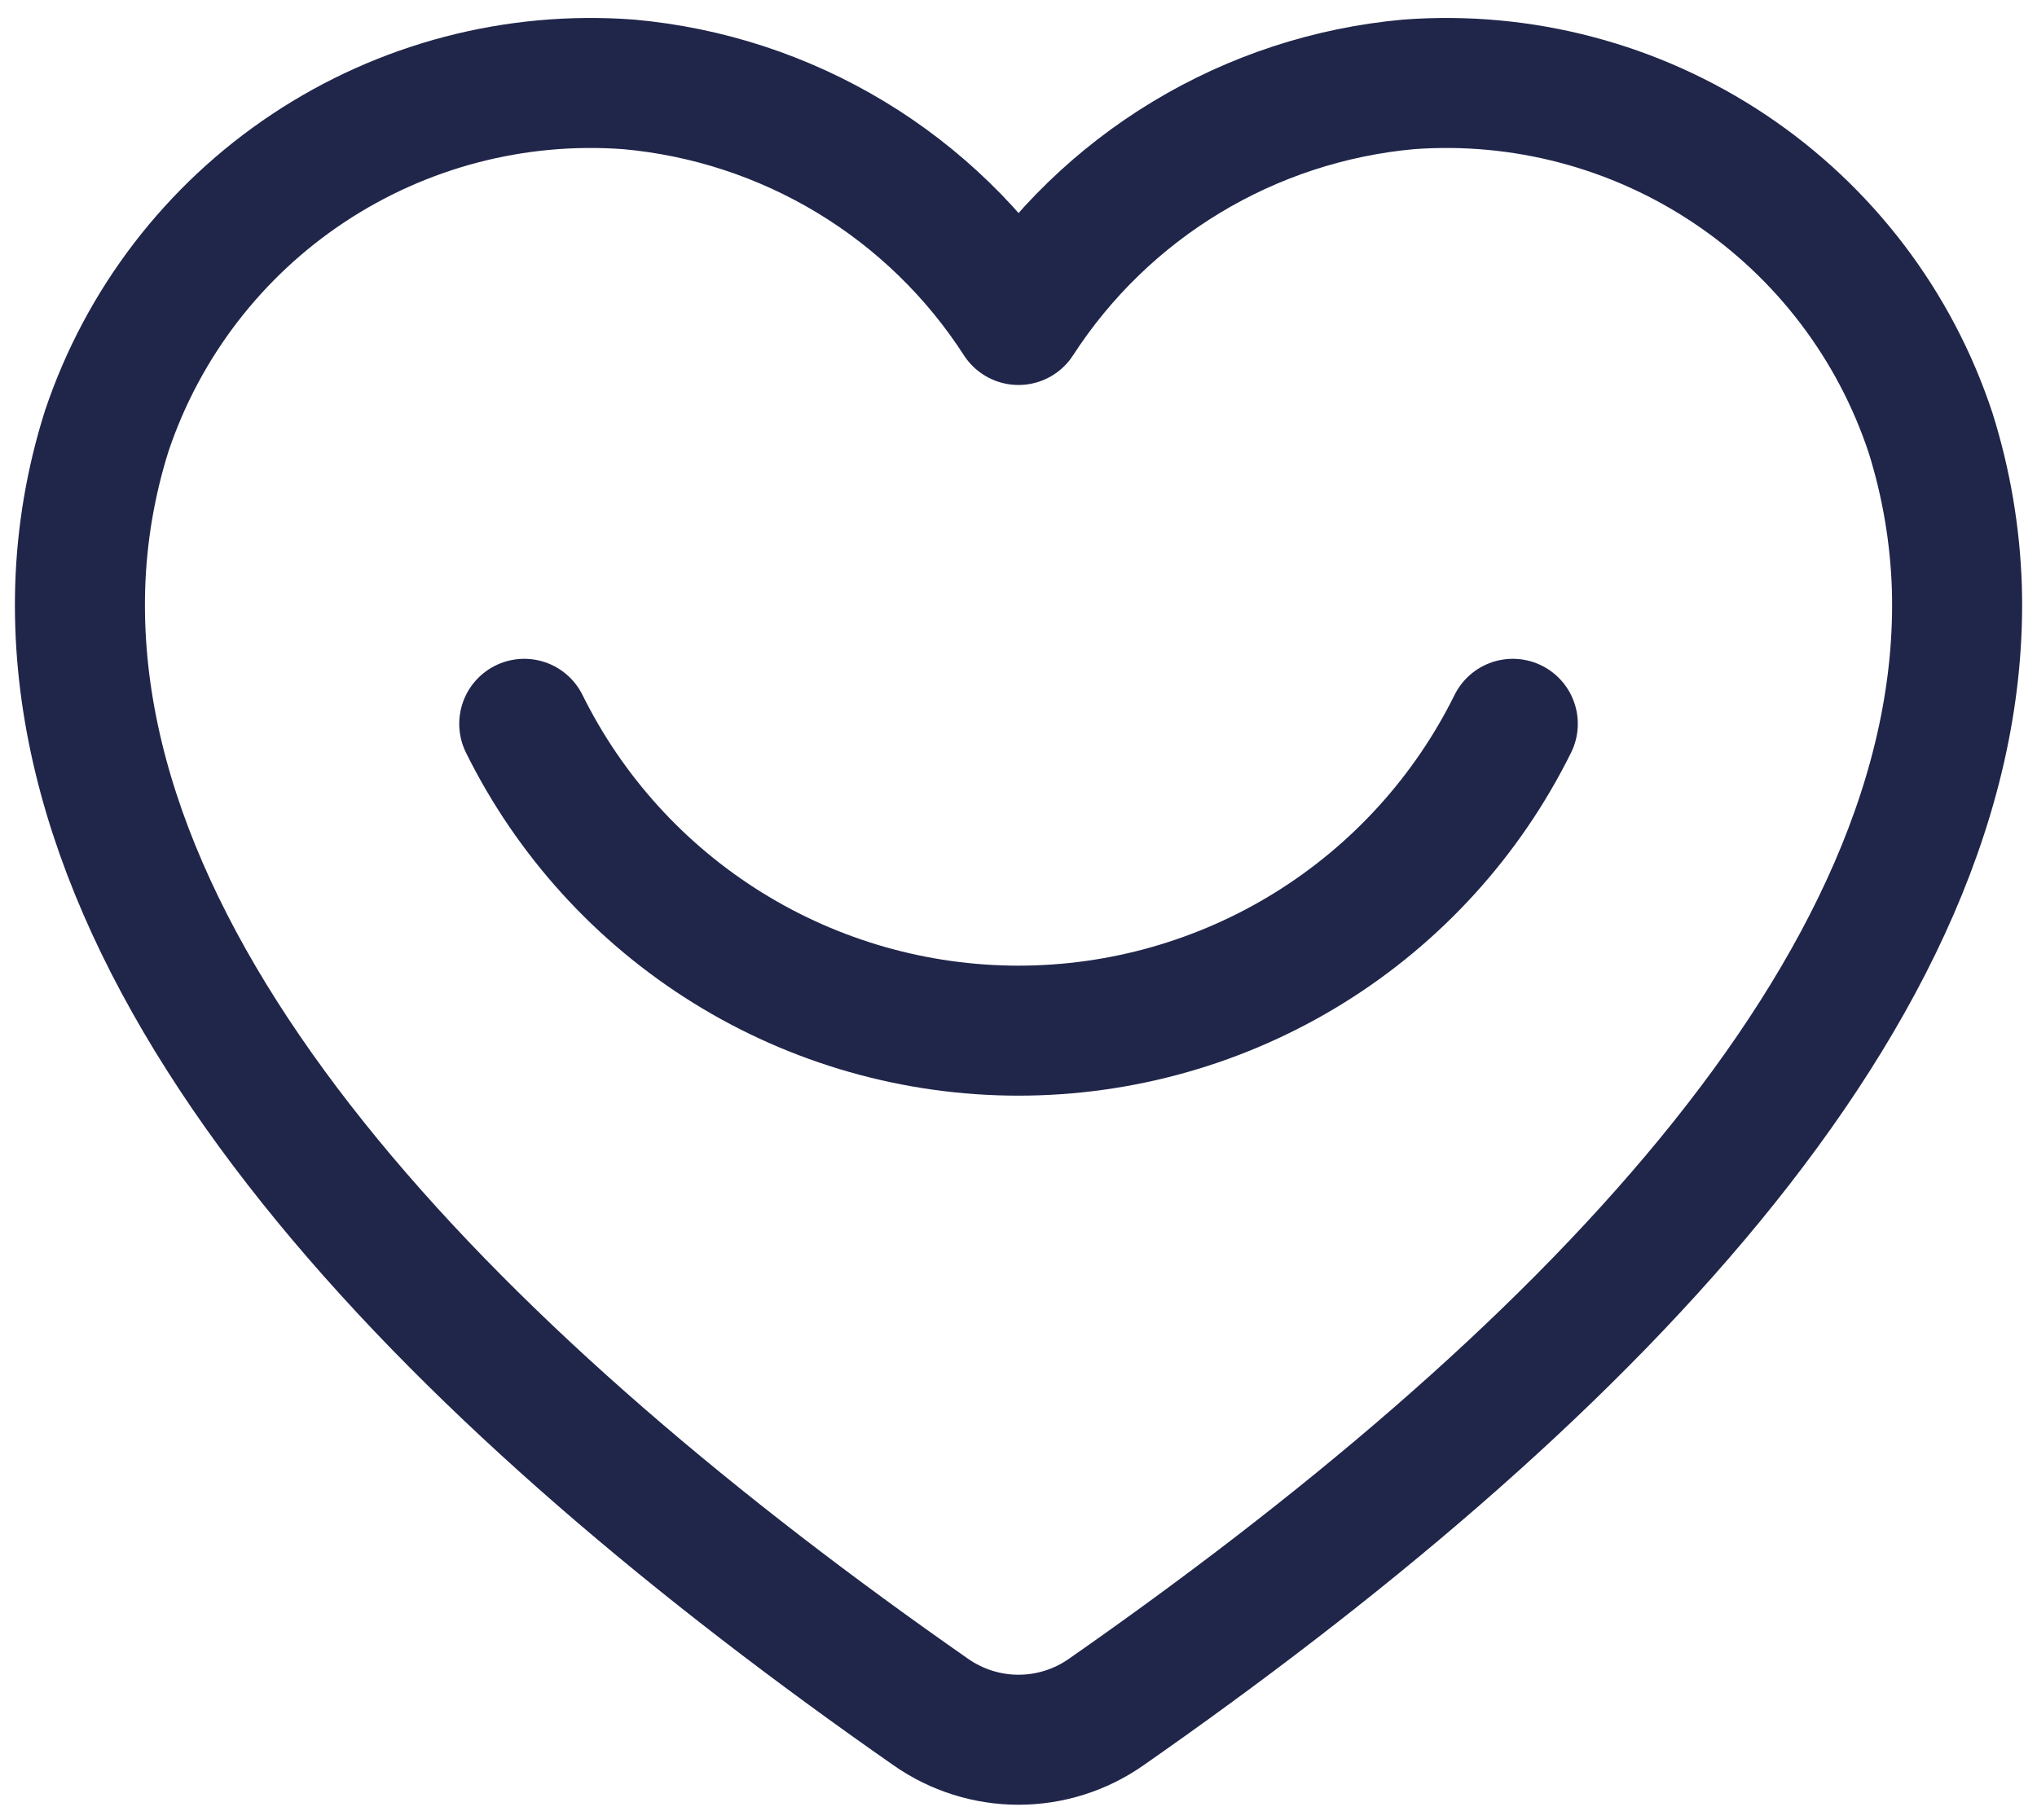 <svg xmlns="http://www.w3.org/2000/svg" fill="none" viewBox="0 0 47 42" height="42" width="47">
<path stroke-linejoin="round" stroke-width="3" stroke="#20254A" d="M45.151 13.56C45.112 12.35 44.909 11.152 44.547 9.997C43.725 7.504 42.093 5.357 39.91 3.898C37.727 2.439 35.119 1.752 32.501 1.947C30.686 2.112 28.933 2.686 27.374 3.628C25.814 4.57 24.49 5.854 23.5 7.384C22.513 5.853 21.189 4.567 19.629 3.625C18.069 2.683 16.315 2.109 14.5 1.947C11.891 1.753 9.293 2.433 7.114 3.88C4.935 5.326 3.3 7.457 2.466 9.936C2.094 11.109 1.886 12.329 1.85 13.56C1.578 22.892 10.789 32.051 21.478 39.509C22.071 39.924 22.777 40.147 23.5 40.147C24.224 40.147 24.93 39.924 25.522 39.509C36.212 32.051 45.422 22.892 45.151 13.56Z"></path>
<path stroke-linejoin="round" stroke-linecap="round" stroke-width="3" stroke="#20254A" d="M34.905 16.703C33.853 18.829 32.228 20.619 30.213 21.87C28.198 23.121 25.873 23.784 23.5 23.784C21.128 23.784 18.803 23.121 16.788 21.87C14.773 20.619 13.148 18.829 12.096 16.703"></path>
</svg>
